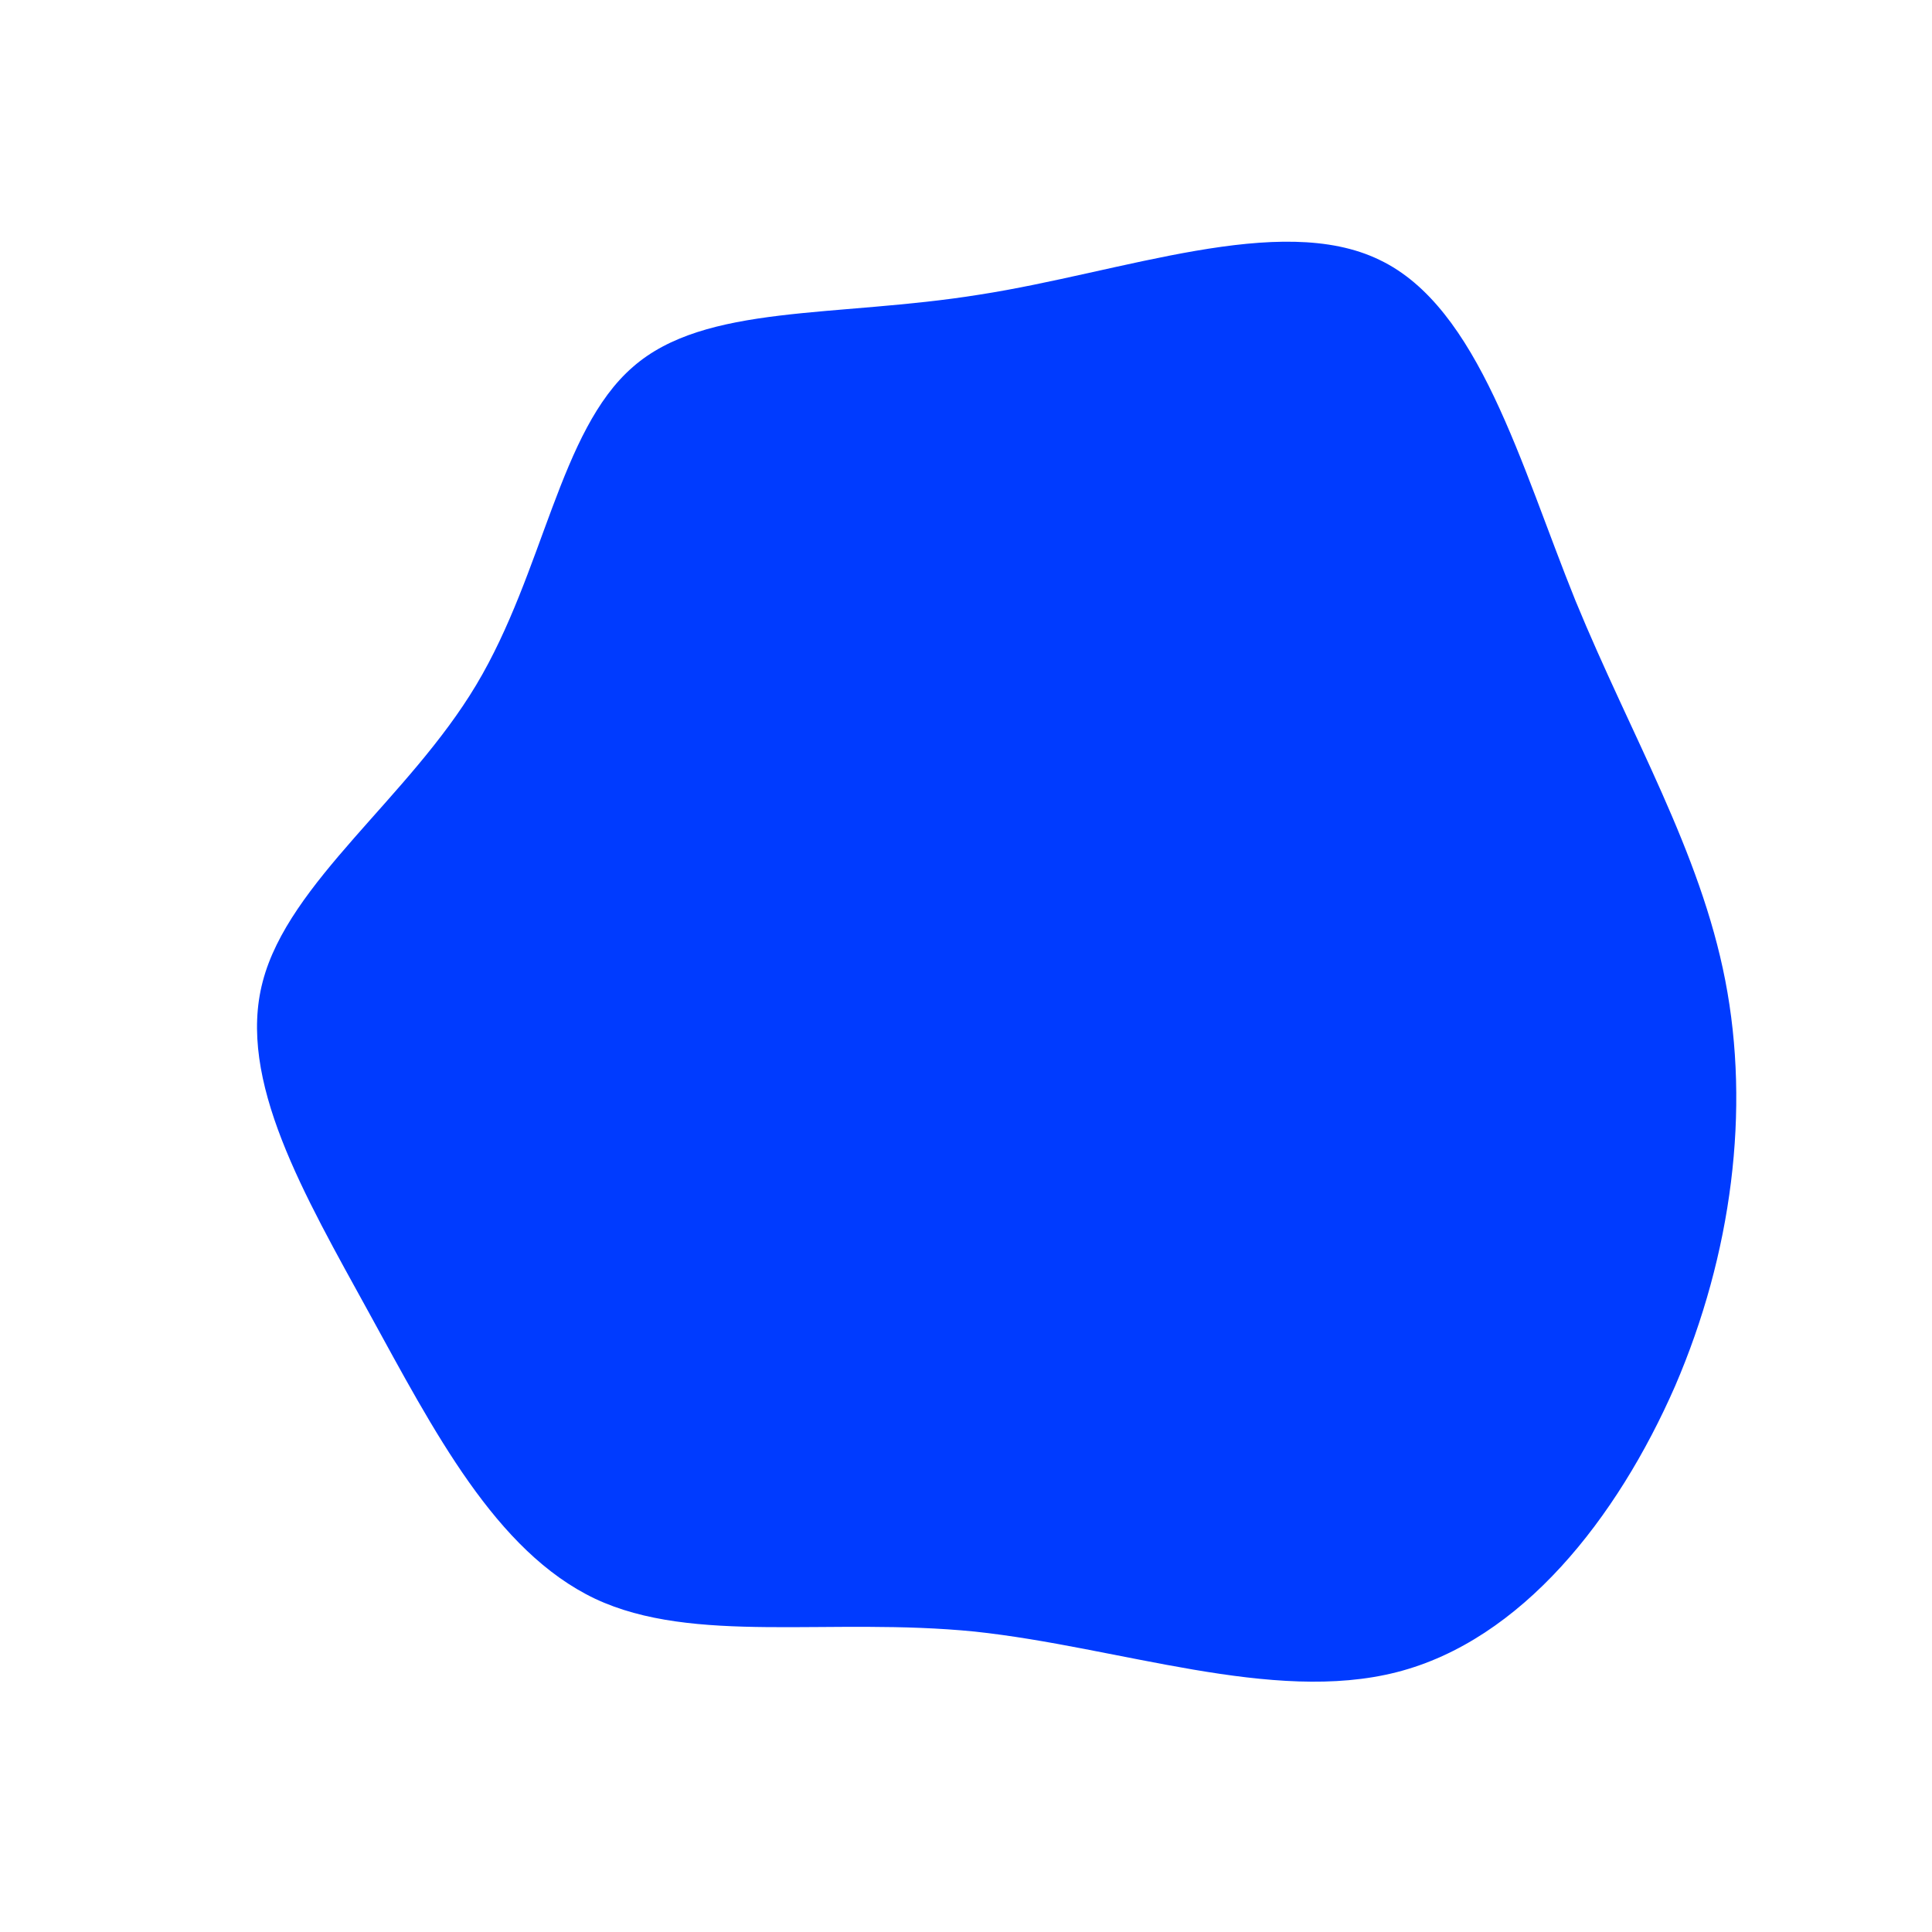 <svg xmlns="http://www.w3.org/2000/svg" viewBox="0 0 200 200"><path fill="#003BFF" d="M42.8,-73.1C53.1,-68.2,57.4,-51.9,63.1,-37.8C68.9,-23.7,76,-11.9,78.6,1.5C81.2,14.9,79.3,29.8,73.4,43.5C67.4,57.2,57.5,69.8,44.6,73.1C31.7,76.4,15.9,70.5,0.9,68.9C-14.1,67.4,-28.2,70.3,-38.4,65.5C-48.7,60.6,-55.1,48.1,-61.8,35.9C-68.5,23.7,-75.5,11.8,-72.8,1.6C-70.1,-8.7,-57.7,-17.4,-50.7,-29.1C-43.7,-40.8,-42.1,-55.4,-34.5,-62C-27,-68.6,-13.5,-67.1,1.4,-69.5C16.2,-71.8,32.5,-78.1,42.8,-73.1Z" transform="translate(100 100)"></path></svg>